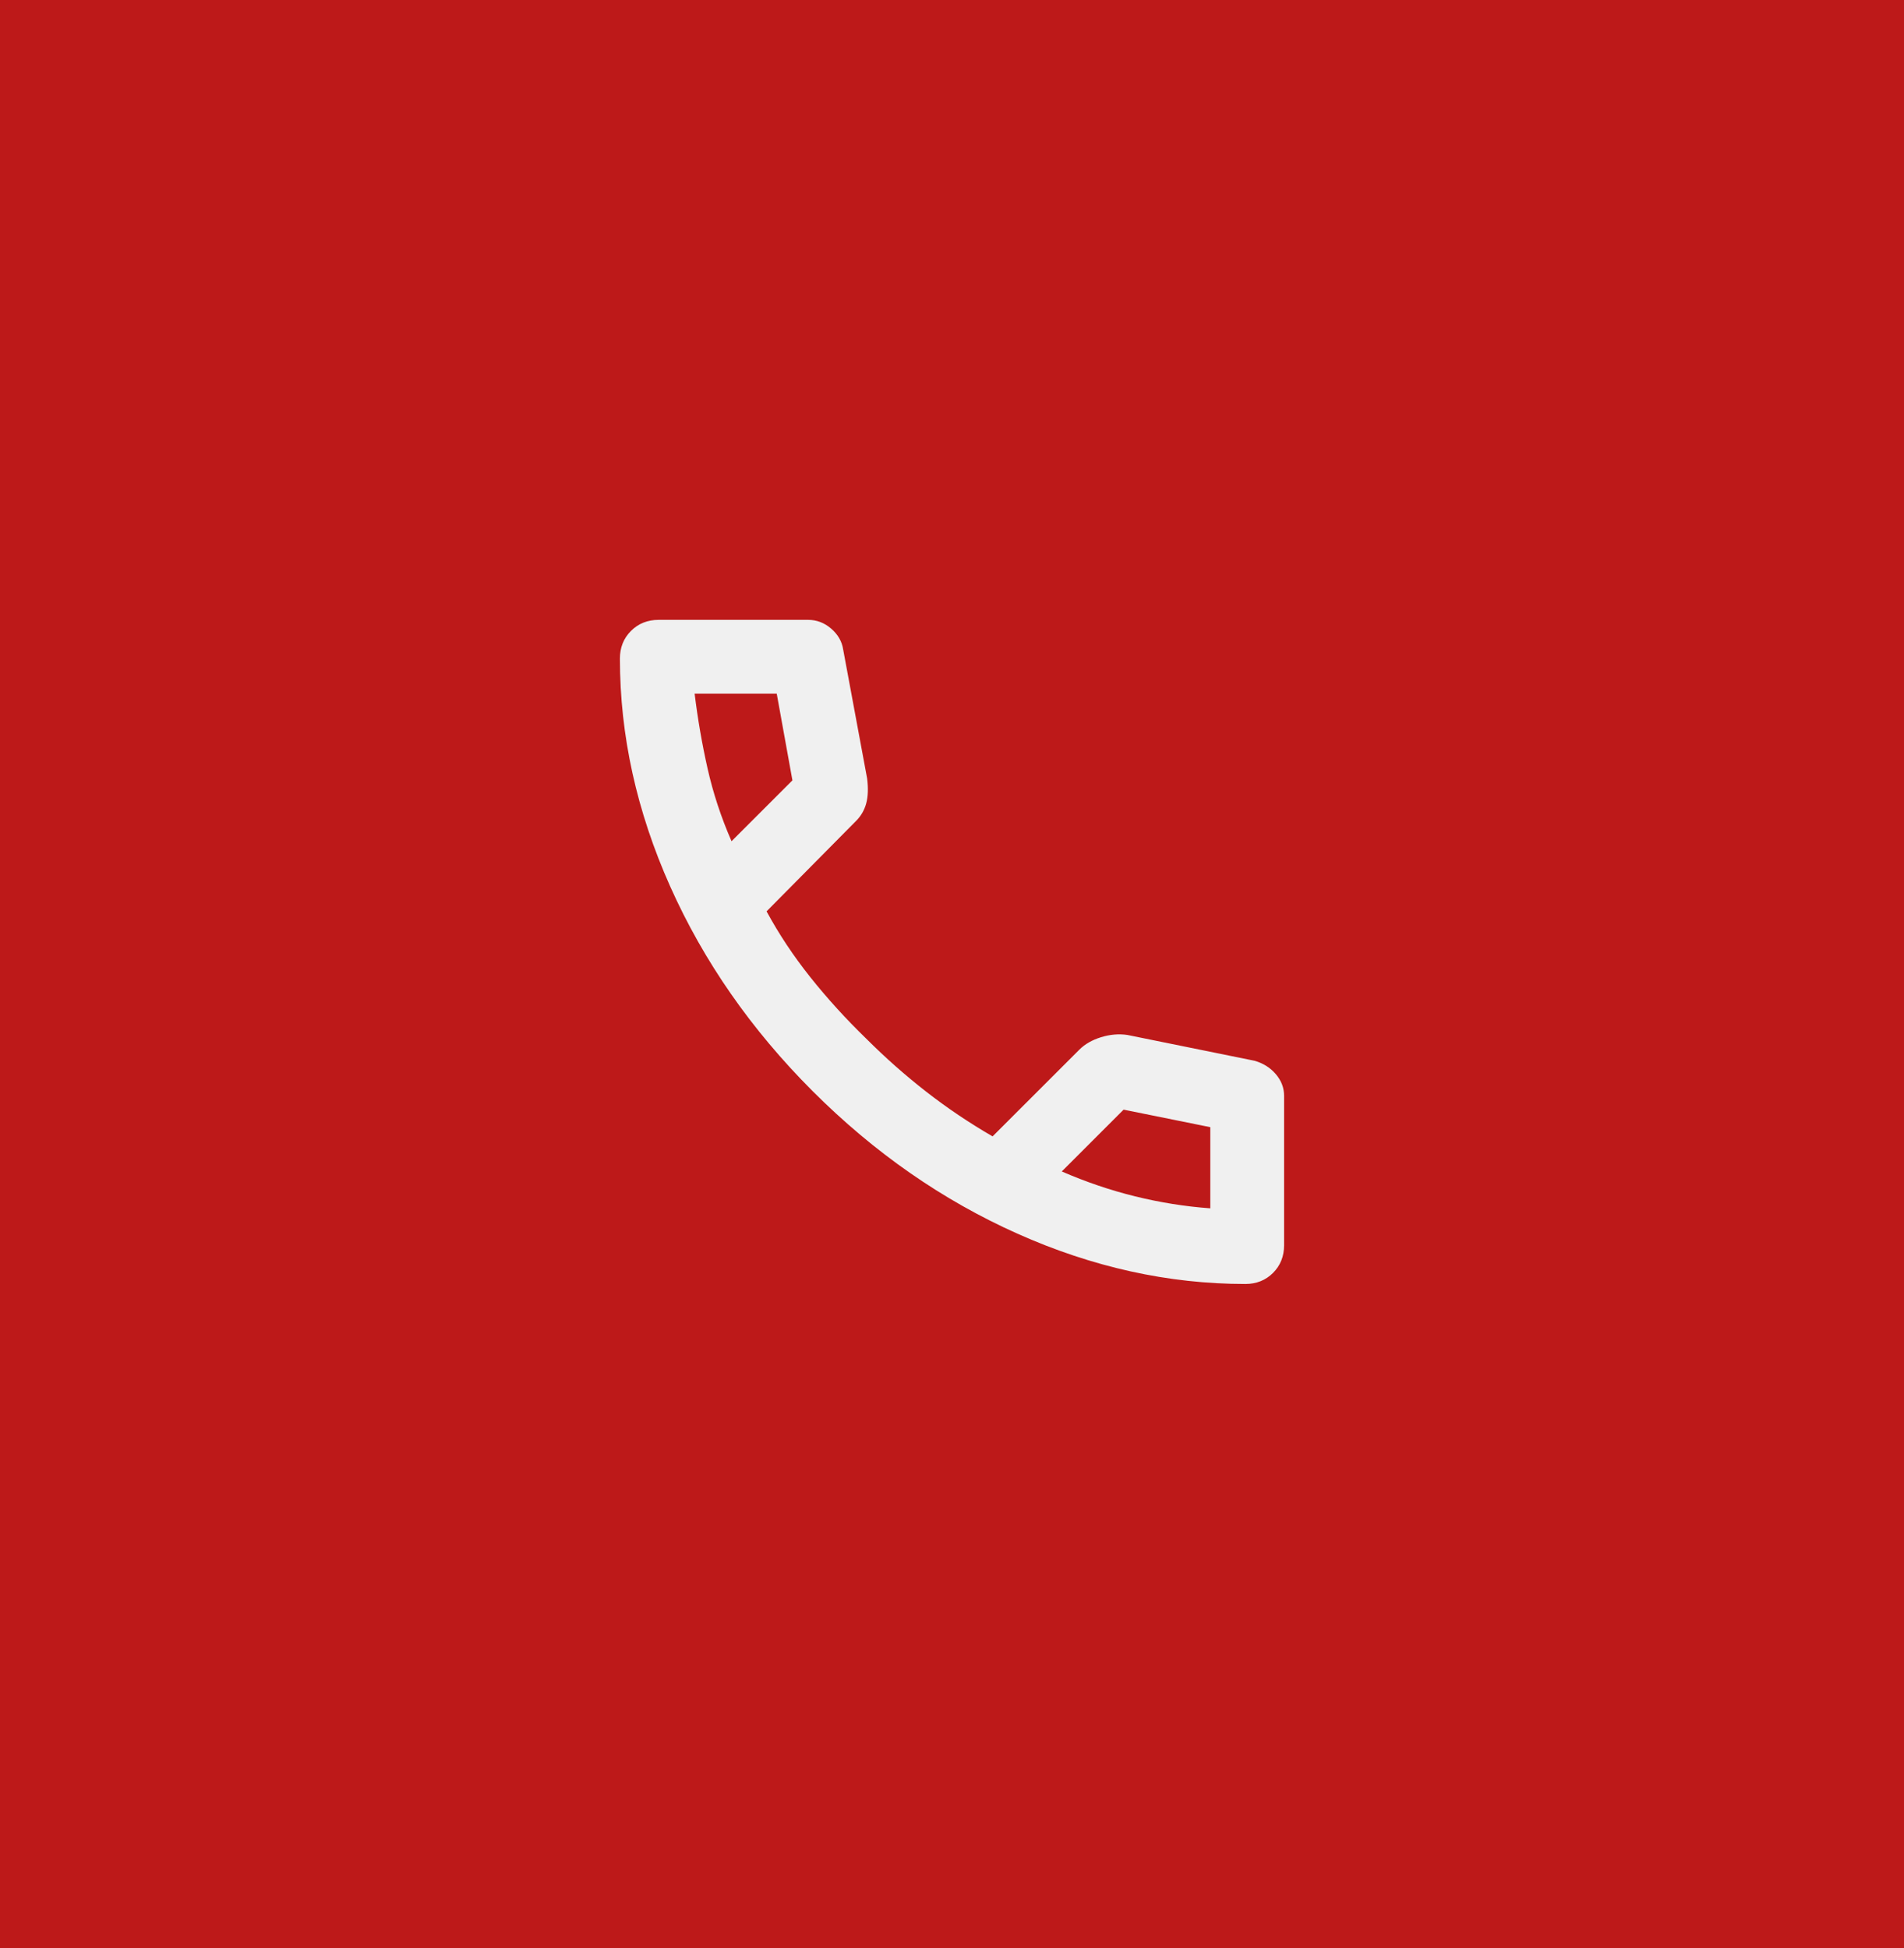 <svg width="86" height="88" viewBox="0 0 86 88" fill="none" xmlns="http://www.w3.org/2000/svg">
<rect width="86" height="88" fill="#BD1919"/>
<mask id="mask0_10321_178" style="mask-type:alpha" maskUnits="userSpaceOnUse" x="23" y="23" width="40" height="40">
<rect x="23" y="23" width="40" height="40" fill="#D9D9D9"/>
</mask>
<g mask="url(#mask0_10321_178)">
<path d="M56.25 58C52.778 58 49.347 57.243 45.958 55.729C42.569 54.215 39.486 52.069 36.708 49.292C33.931 46.514 31.785 43.431 30.271 40.042C28.757 36.653 28 33.222 28 29.75C28 29.25 28.167 28.833 28.5 28.5C28.833 28.167 29.25 28 29.75 28H36.5C36.889 28 37.236 28.132 37.542 28.396C37.847 28.66 38.028 28.972 38.083 29.333L39.167 35.167C39.222 35.611 39.208 35.986 39.125 36.292C39.042 36.597 38.889 36.861 38.667 37.083L34.625 41.167C35.181 42.194 35.84 43.188 36.604 44.146C37.368 45.104 38.208 46.028 39.125 46.917C39.986 47.778 40.889 48.576 41.833 49.312C42.778 50.049 43.778 50.722 44.833 51.333L48.75 47.417C49 47.167 49.326 46.979 49.729 46.854C50.132 46.729 50.528 46.694 50.917 46.75L56.667 47.917C57.056 48.028 57.375 48.229 57.625 48.521C57.875 48.812 58 49.139 58 49.5V56.25C58 56.75 57.833 57.167 57.5 57.5C57.167 57.833 56.75 58 56.25 58ZM33.042 38L35.792 35.25L35.083 31.333H31.375C31.514 32.472 31.708 33.597 31.958 34.708C32.208 35.819 32.569 36.917 33.042 38ZM47.958 52.917C49.042 53.389 50.146 53.764 51.271 54.042C52.396 54.319 53.528 54.5 54.667 54.583V50.917L50.75 50.125L47.958 52.917Z" fill="#F0F0F0"/>
</g>
</svg>
